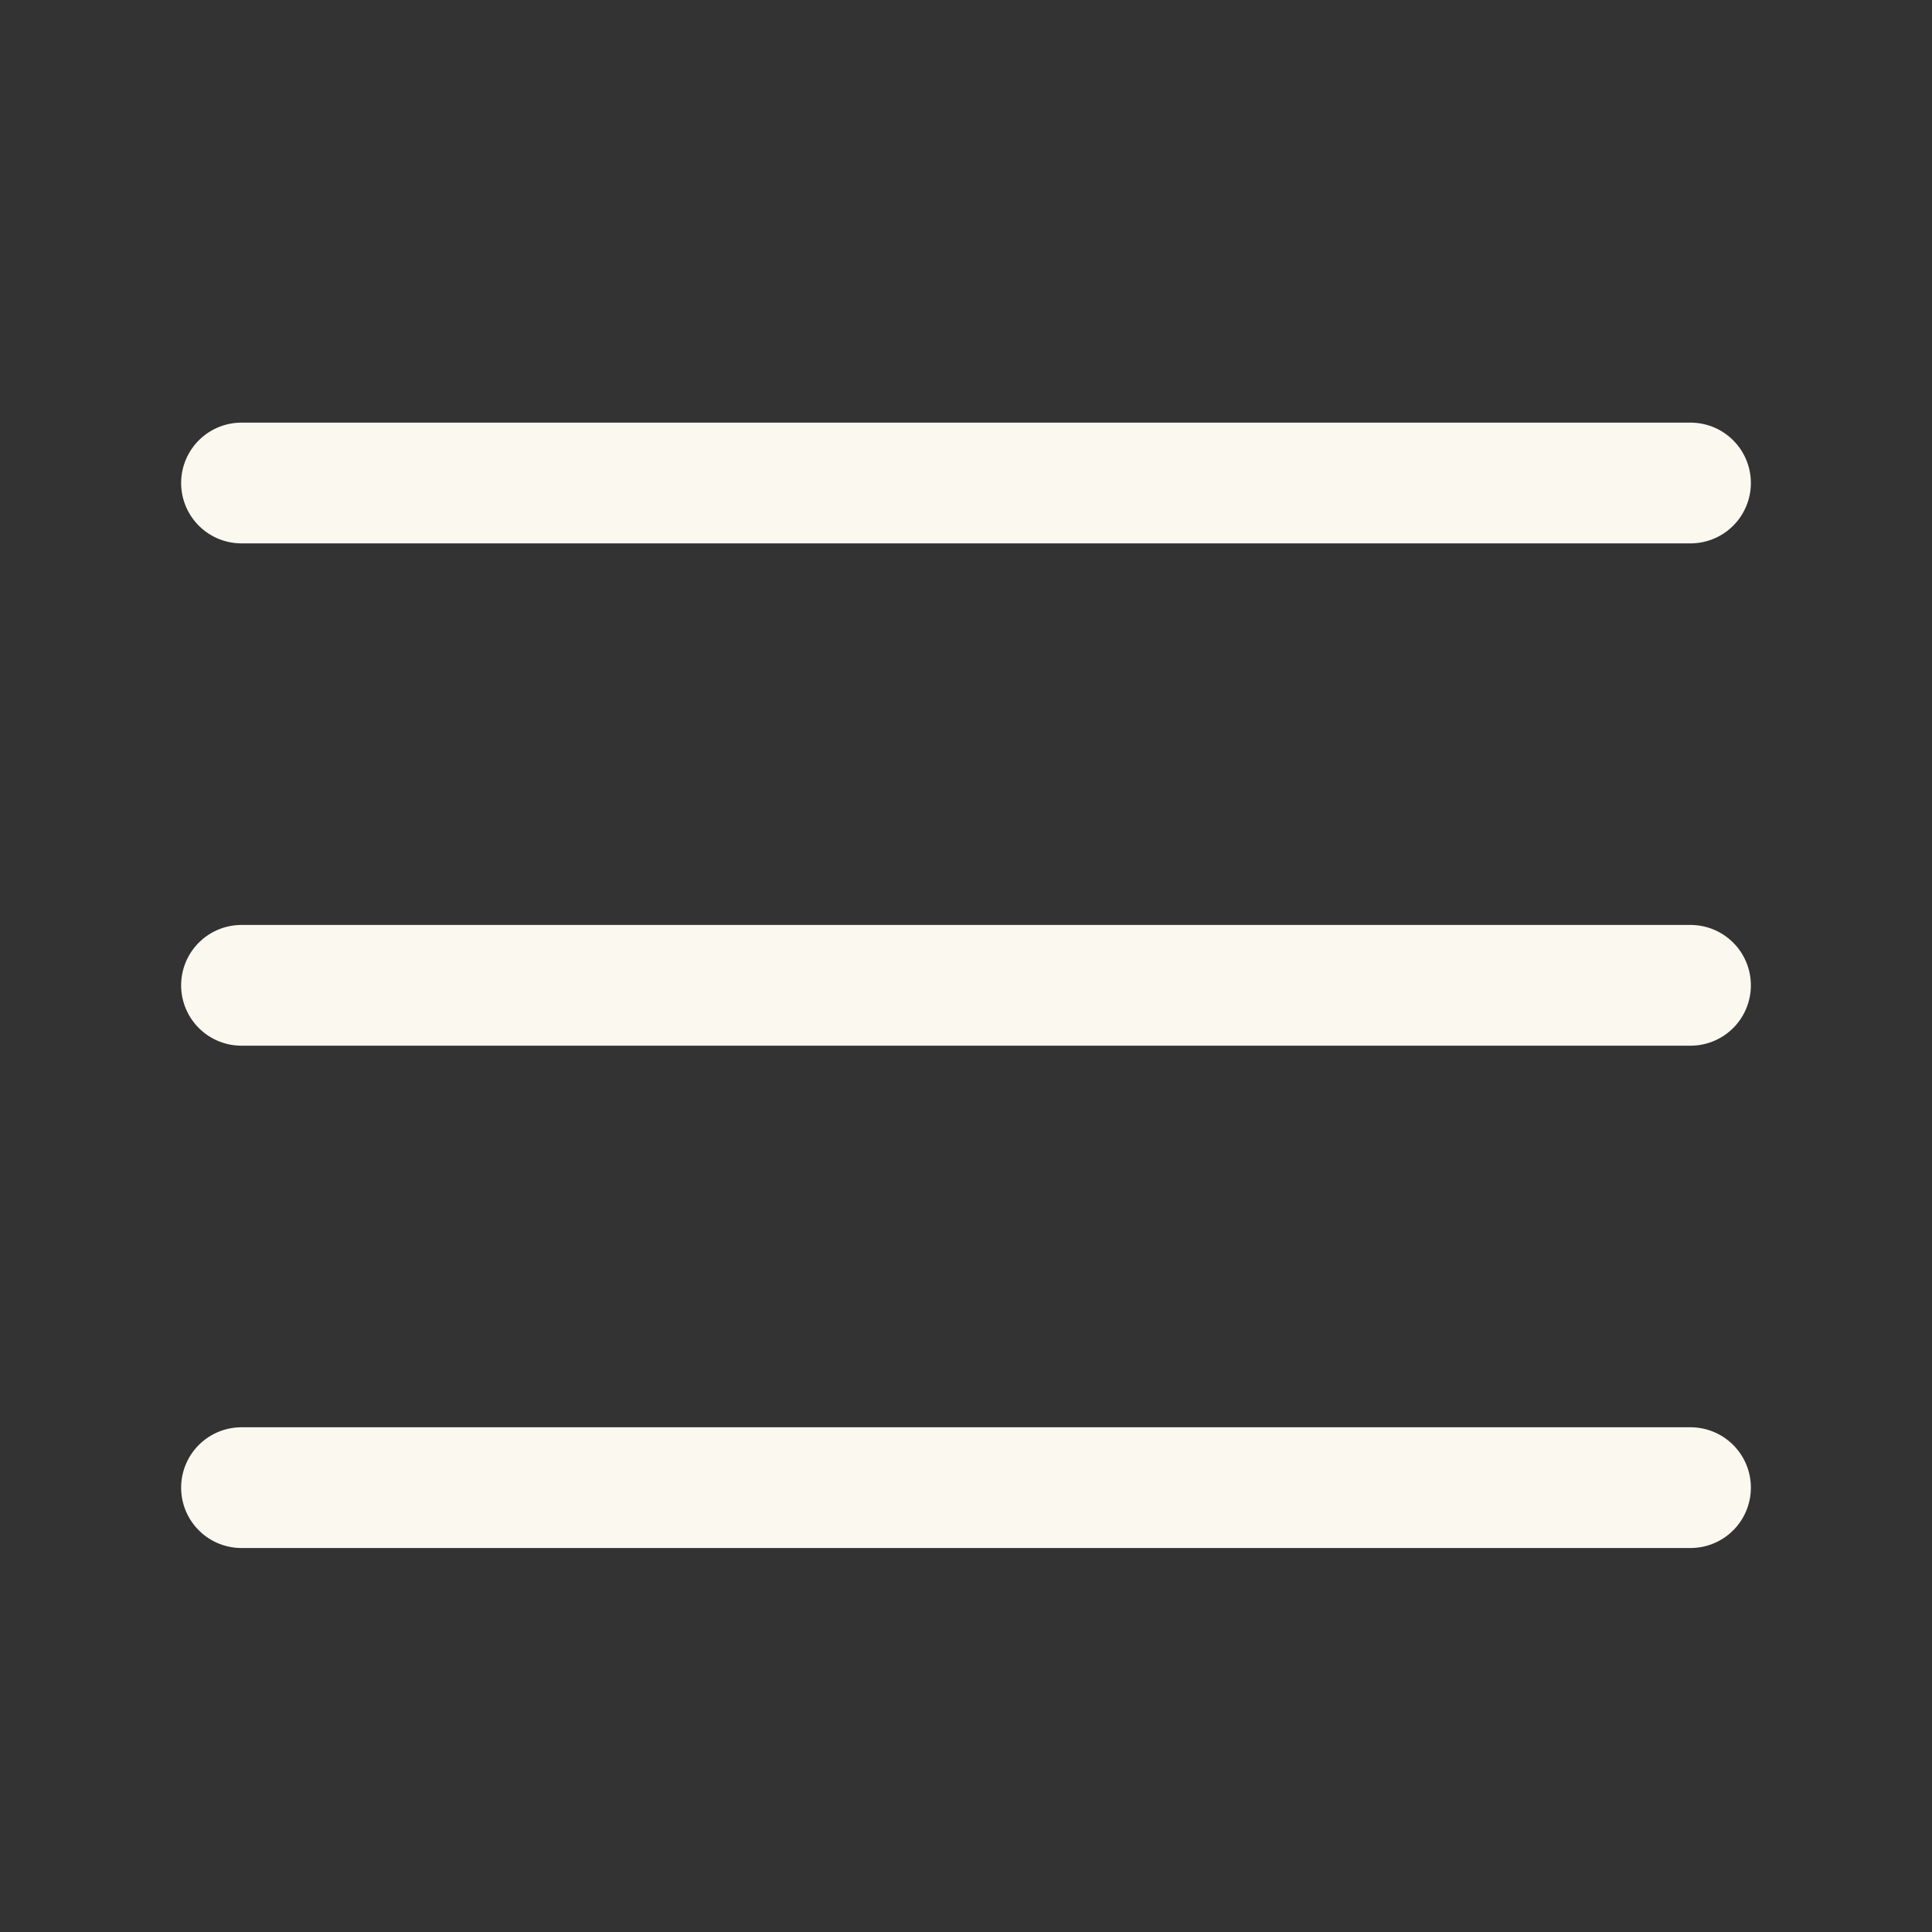<?xml version="1.0" encoding="UTF-8"?> <svg xmlns="http://www.w3.org/2000/svg" width="24" height="24" viewBox="0 0 24 24" fill="none"><rect x="0" y="0" width="24" height="24" fill="#333333" stroke="none"/><path d="M21 6L3 6" stroke="#FBF8EF" stroke-width="1.5" stroke-linecap="round"></path><path d="M21 12.24L3 12.24" stroke="#FBF8EF" stroke-width="1.5" stroke-linecap="round"></path><path d="M21 18.48L3 18.48" stroke="#FBF8EF" stroke-width="1.5" stroke-linecap="round"></path></svg> 